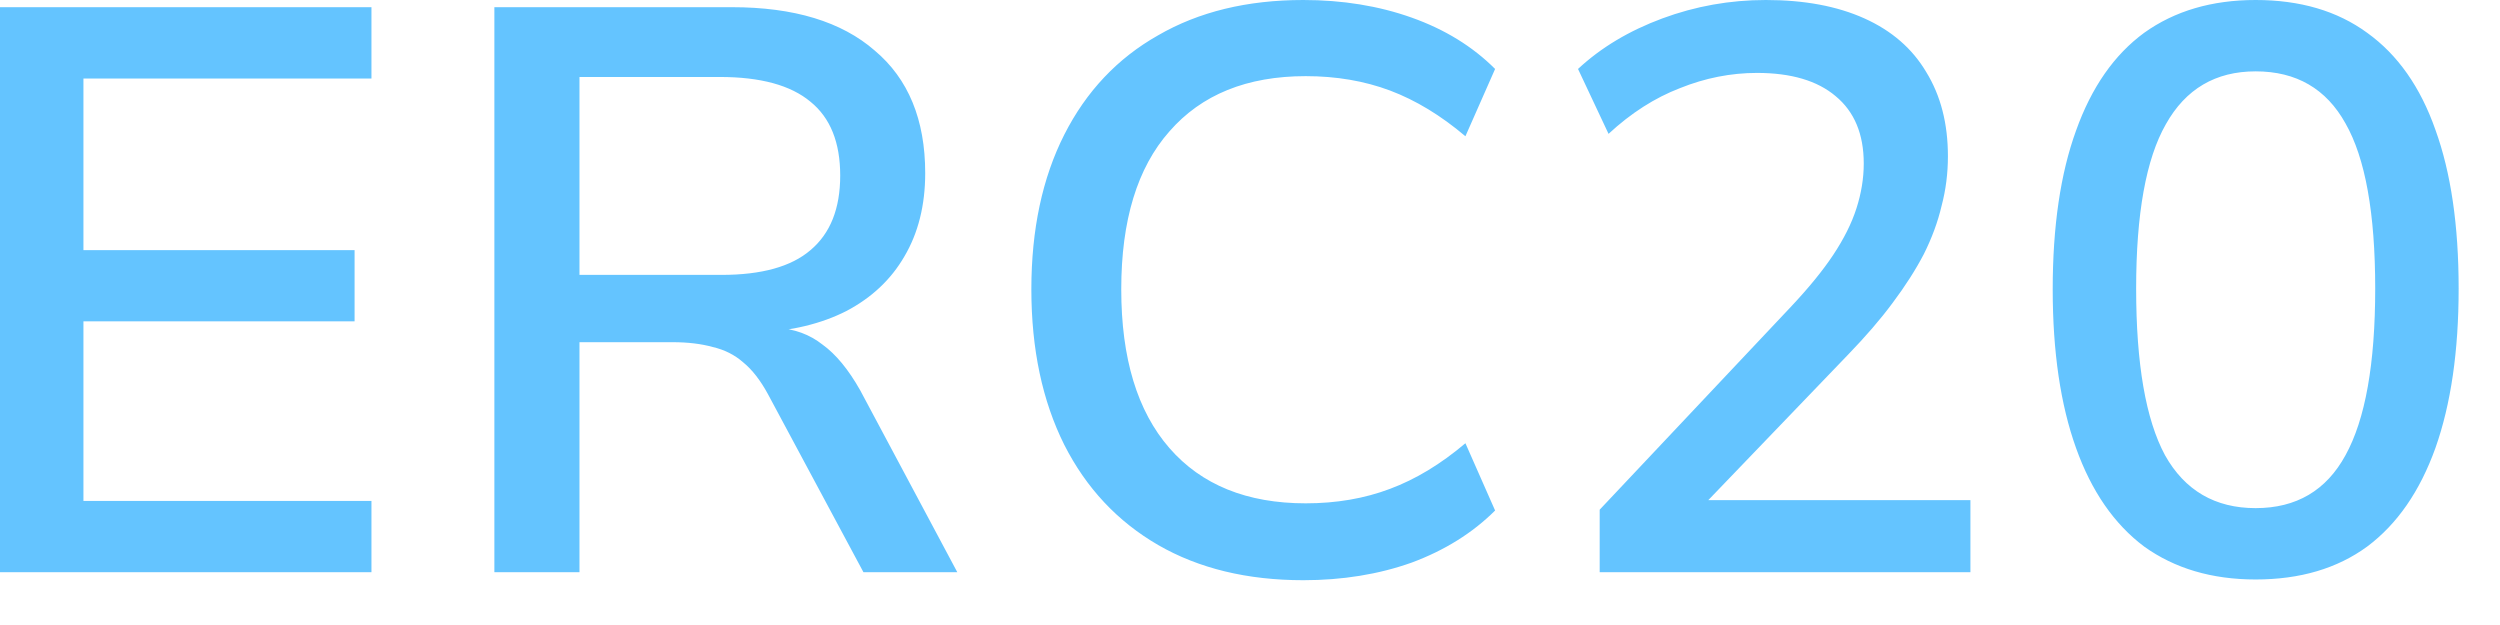 <?xml version="1.0" encoding="utf-8"?>
<svg xmlns="http://www.w3.org/2000/svg" fill="none" height="100%" overflow="visible" preserveAspectRatio="none" style="display: block;" viewBox="0 0 24 6" width="100%">
<path d="M0 5.493V0.069H3.566V0.754H0.801V2.401H3.404V3.085H0.801V4.809H3.566V5.493H0ZM4.746 5.493V0.069H7.026C7.622 0.069 8.079 0.208 8.397 0.485C8.72 0.756 8.882 1.149 8.882 1.662C8.882 1.97 8.815 2.237 8.682 2.462C8.554 2.683 8.369 2.857 8.127 2.985C7.886 3.108 7.598 3.178 7.265 3.193L7.311 3.139L7.457 3.147C7.627 3.157 7.773 3.211 7.896 3.308C8.025 3.401 8.145 3.547 8.258 3.747L9.19 5.493H8.289L7.373 3.785C7.301 3.652 7.221 3.549 7.134 3.478C7.052 3.406 6.954 3.357 6.841 3.331C6.733 3.301 6.605 3.285 6.456 3.285H5.563V5.493H4.746ZM5.563 2.639H6.926C7.311 2.639 7.596 2.56 7.781 2.401C7.971 2.241 8.066 2.003 8.066 1.685C8.066 1.367 7.971 1.131 7.781 0.977C7.591 0.818 7.301 0.739 6.91 0.739H5.563V2.639ZM12.512 5.57C11.973 5.57 11.508 5.457 11.118 5.232C10.728 5.006 10.428 4.686 10.217 4.27C10.007 3.849 9.901 3.352 9.901 2.777C9.901 2.203 10.007 1.708 10.217 1.293C10.428 0.877 10.728 0.559 11.118 0.339C11.508 0.113 11.973 0 12.512 0C12.887 0 13.234 0.056 13.552 0.169C13.87 0.282 14.137 0.446 14.353 0.662L14.068 1.308C13.832 1.108 13.591 0.962 13.344 0.869C13.098 0.777 12.828 0.731 12.535 0.731C11.971 0.731 11.534 0.908 11.226 1.262C10.918 1.61 10.764 2.116 10.764 2.777C10.764 3.439 10.918 3.947 11.226 4.301C11.534 4.655 11.971 4.832 12.535 4.832C12.828 4.832 13.098 4.786 13.344 4.693C13.591 4.601 13.832 4.455 14.068 4.255L14.353 4.901C14.137 5.116 13.87 5.283 13.552 5.401C13.234 5.514 12.887 5.57 12.512 5.57ZM15.357 5.493V4.893L17.191 2.947C17.365 2.762 17.501 2.595 17.599 2.447C17.701 2.293 17.776 2.144 17.822 2C17.868 1.857 17.892 1.713 17.892 1.57C17.892 1.287 17.802 1.072 17.622 0.923C17.447 0.775 17.196 0.7 16.867 0.7C16.616 0.7 16.369 0.749 16.128 0.846C15.886 0.939 15.658 1.085 15.442 1.285L15.149 0.662C15.37 0.456 15.64 0.295 15.958 0.177C16.277 0.059 16.608 0 16.952 0C17.322 0 17.637 0.059 17.899 0.177C18.161 0.295 18.359 0.467 18.492 0.692C18.631 0.918 18.7 1.187 18.7 1.5C18.7 1.664 18.68 1.823 18.639 1.977C18.603 2.131 18.546 2.285 18.469 2.439C18.392 2.587 18.292 2.744 18.169 2.908C18.051 3.068 17.909 3.231 17.745 3.401L16.274 4.932V4.801H18.916V5.493H15.357ZM21.654 5.563C21.234 5.563 20.877 5.457 20.584 5.247C20.297 5.032 20.078 4.716 19.93 4.301C19.781 3.885 19.706 3.378 19.706 2.777C19.706 2.172 19.781 1.664 19.93 1.254C20.078 0.839 20.297 0.525 20.584 0.315C20.877 0.105 21.234 0 21.654 0C22.081 0 22.438 0.105 22.725 0.315C23.018 0.525 23.236 0.836 23.38 1.246C23.529 1.657 23.603 2.164 23.603 2.77C23.603 3.37 23.529 3.88 23.38 4.301C23.231 4.716 23.013 5.032 22.725 5.247C22.438 5.457 22.081 5.563 21.654 5.563ZM21.654 4.878C22.045 4.878 22.332 4.709 22.517 4.37C22.707 4.026 22.802 3.493 22.802 2.77C22.802 2.047 22.707 1.518 22.517 1.185C22.332 0.852 22.045 0.685 21.654 0.685C21.269 0.685 20.982 0.854 20.792 1.193C20.602 1.526 20.507 2.052 20.507 2.77C20.507 3.493 20.599 4.026 20.784 4.37C20.974 4.709 21.265 4.878 21.654 4.878Z" fill="#64C4FF" id="Vector"/>
</svg>